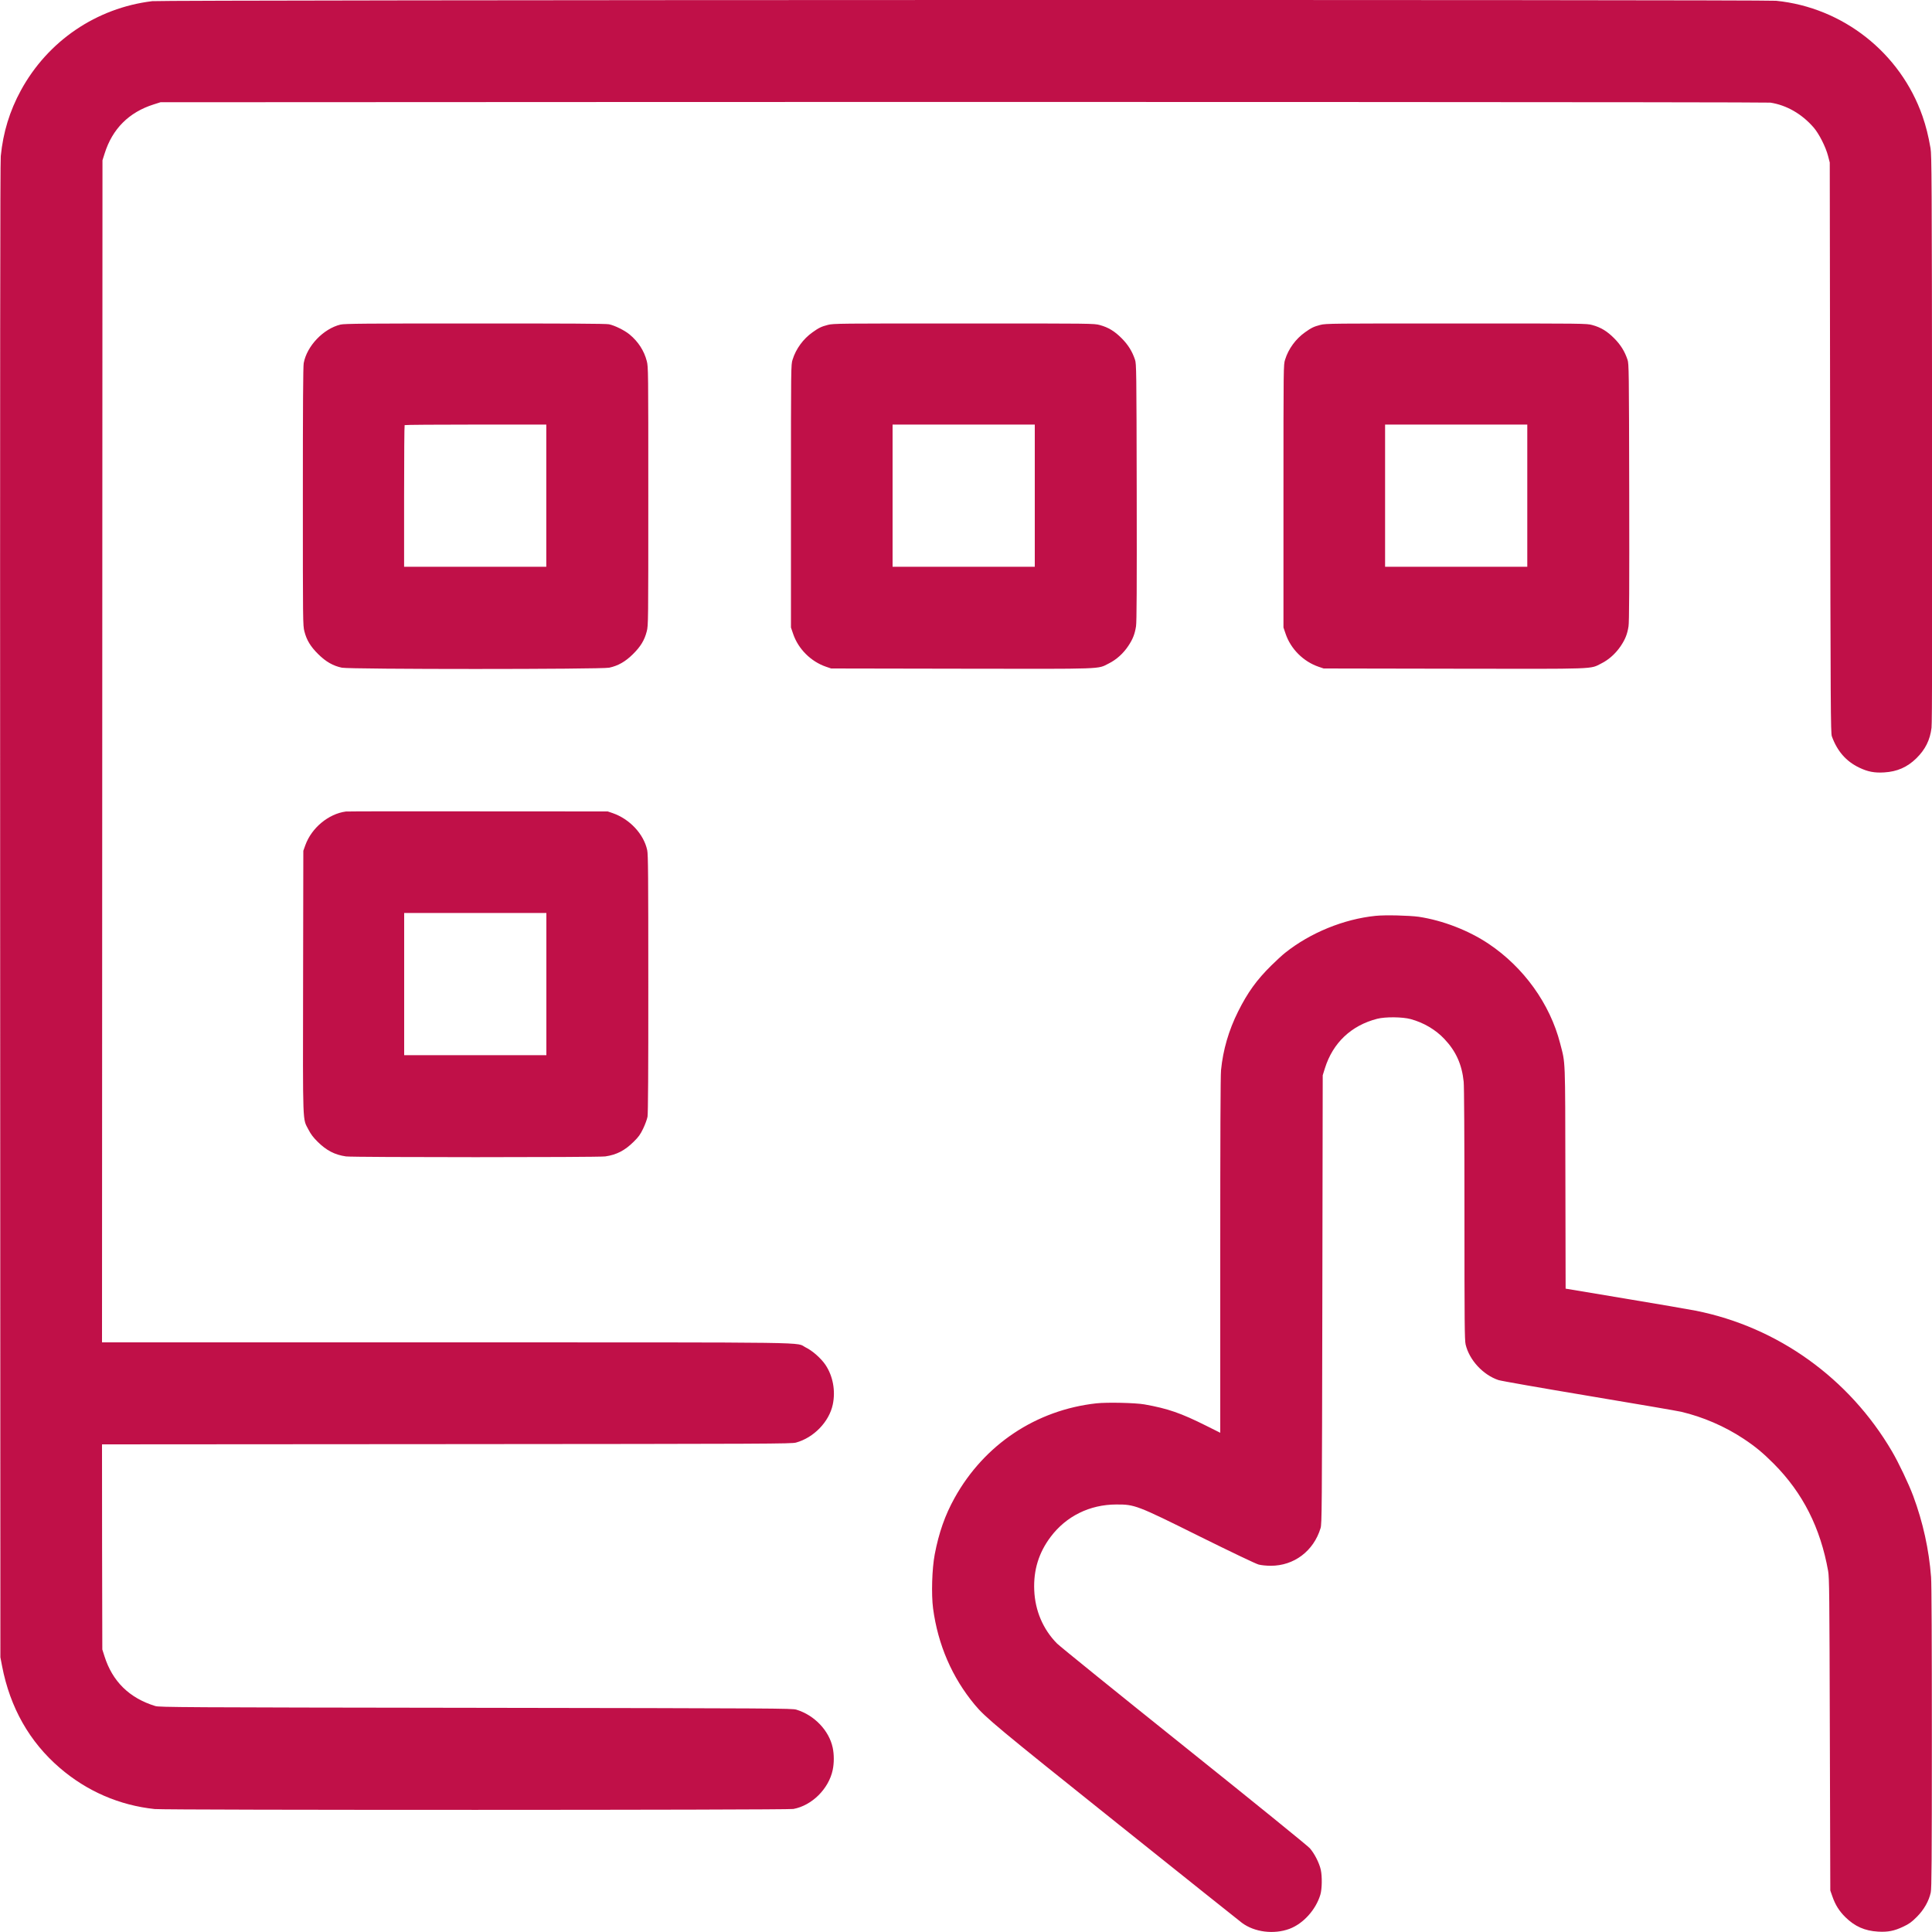 <?xml version="1.0" encoding="UTF-8"?> <svg xmlns="http://www.w3.org/2000/svg" xmlns:xlink="http://www.w3.org/1999/xlink" version="1.1" id="Capa_1" x="0px" y="0px" viewBox="0 0 2500 2500" style="enable-background:new 0 0 2500 2500;" xml:space="preserve"> <style type="text/css"> .st0{fill-rule:evenodd;clip-rule:evenodd;fill:#C01048;} </style> <path class="st0" d="M197,1.5C124.7,10.3,61.9,53,27,117c-14.5,26.6-23,54.4-26,85c-0.8,8.5-1,267.2-0.8,977l0.3,965.5l2.2,11.5 c10.4,53.8,35.5,98,74.7,131.7c35,30.1,77.1,48.4,122.8,53.2c14,1.5,818.2,1.4,826.4-0.1c24-4.4,45.8-26.1,50.9-50.4 c1.9-8.9,1.9-20.1,0-29c-4.7-22.1-23.8-42.1-47-49.1c-5.7-1.7-23.7-1.8-415-2.4c-382.7-0.5-409.4-0.7-414.6-2.3 c-33.5-10.3-55.4-31.8-65.7-64.4l-2.8-8.8l-0.3-132.7L132,1869l445.8-0.3c421.1-0.3,446.1-0.4,452.2-2c23-6.3,42.9-26.9,47.6-49.2 c3.8-17.9,0.2-37.1-9.6-51.6c-5.6-8.2-16.7-18.1-25.2-22.2c-14.7-7.3,28.2-6.6-465.5-6.7l-445.3,0l0.3-764.8l0.3-764.8l2.8-8.8 c10-31.9,31.5-53.4,63.5-63.5l8.8-2.8l643.5-0.3c452.7-0.2,1434.7,0,1439.6,0.8c20.9,3.2,40.6,14.5,55.8,31.9 c7.1,8.1,15.8,25.2,18.9,37.1l2.2,8.5l0.5,369c0.5,338.2,0.7,369.4,2.2,373.5c7,19.3,18.5,32.4,35.4,40.5c11.1,5.3,19.6,7,32.4,6.2 c16.7-1,29.7-6.7,41.5-18.2c11.7-11.5,17.8-23.8,19.7-39.6c0.8-6.6,1-117.8,0.7-374.9c-0.3-336.3-0.5-366.3-2-375 c-2.9-16.6-5.8-28.1-10.4-41.5C2459.1,68.4,2384.8,9.7,2298.3,1C2281.7-0.6,210.7-0.2,197,1.5 M440.6,420 c-22.2,5.4-43.5,27.7-47.6,49.9c-0.8,4.1-1.1,56.5-1.1,172.6c0,163.3,0,166.8,2,174.5c2.9,11.4,7.9,19.6,17.9,29.5 c9.9,9.8,19.2,15.1,30.6,17.5c10.5,2.2,335.5,2.2,345.9,0c11.6-2.5,20.9-7.8,30.7-17.5c10-9.9,15-18.1,17.9-29.5c2-7.7,2-11.2,2-175 c0-163.2,0-167.4-2-174.9c-3.4-13.2-11-25-22.2-34.3c-6.4-5.3-19.3-11.7-26.7-13.2c-3.7-0.8-55.7-1.1-173.5-1 C473.1,418.5,445.5,418.8,440.6,420 M1071.3,420.4c-8.5,2.2-11.8,3.8-19.9,9.6c-12,8.5-21.5,21.4-25.8,35.4 c-2.1,6.5-2.1,7.5-2.1,176.6v170l2.8,8.2c6.6,19.5,23,35.9,42.7,42.6l6.5,2.2l168.5,0.3c188.3,0.3,175.7,0.8,190.8-6.8 c9.7-4.8,18.7-12.9,25.1-22.5c5.9-8.8,8.5-15.4,10.1-25.5c0.9-5.6,1.1-50.5,0.9-173.5c-0.3-158.2-0.4-166.3-2.2-171.5 c-3.6-10.8-8.8-19.2-17.1-27.6c-9.2-9.3-17.4-14.3-28.5-17.3c-7.4-2-8.7-2.1-176-2C1085.3,418.5,1078.2,418.6,1071.3,420.4 M523.6,550.1c-0.4,0.4-0.7,41.8-0.7,92v91.3h92h92v-92v-92h-91.3C565.4,549.4,524,549.7,523.6,550.1 M1155,641.4v92h92h92v-92v-92 h-92h-92V641.4 M1708.6,420.4c-8.5,2.2-11.8,3.8-19.9,9.6c-12,8.5-21.5,21.4-25.8,35.4c-2.1,6.5-2.1,7.5-2.1,176.6v170l2.8,8.2 c6.6,19.5,23,35.9,42.7,42.6l6.5,2.2l168.5,0.3c188.3,0.3,175.7,0.8,190.8-6.8c9.7-4.8,18.6-12.9,25.1-22.5 c5.9-8.8,8.5-15.4,10.1-25.5c0.9-5.6,1.1-50.5,0.9-173.5c-0.3-158.2-0.4-166.3-2.2-171.5c-3.6-10.8-8.8-19.2-17.1-27.6 c-9.2-9.3-17.4-14.3-28.5-17.3c-7.4-2-8.7-2.1-176-2C1722.6,418.5,1715.5,418.6,1708.6,420.4 M1792.3,641.4v92h92h92v-92v-92h-92 h-92V641.4 M447.5,1050.1c-22.4,3-44.2,21.1-52.3,43.3l-2.7,7.5l-0.3,169.8c-0.3,189.9-0.8,176,7,191.1c3,5.9,6.3,10.2,11.8,15.6 c11.4,11.3,22.1,16.9,36.7,19c9.2,1.3,326.4,1.3,335.5,0c14.6-2.1,25.3-7.6,36.9-19.1c6.3-6.2,8.5-9.3,12.2-17 c2.5-5.2,5-12.1,5.6-15.3c0.7-4,1.1-59,1-172c0-140.1-0.2-167.1-1.4-172.8c-4.4-20.9-22.7-40.5-44.9-48.1l-6.2-2.1l-168-0.1 C526.1,1049.7,449.1,1049.9,447.5,1050.1 M1780,1185.1c-41.2,4.2-84.5,21.9-117,47.8c-3.6,2.8-11.6,10.2-17.8,16.3 c-19.1,18.8-30.8,35.1-43.2,59.9c-12,24.1-19.4,49.3-22,75.7c-0.7,6.9-1,87.6-1,239.8V1854l-18.2-9.1 c-32.8-16.4-49.5-22.2-79.8-27.6c-12-2.1-48.1-2.9-62.2-1.4c-78.1,8.6-145.3,53.4-183.6,122.5c-12.4,22.3-20.3,44.9-25.7,73.1 c-3.5,18.5-4.5,51.6-2.1,69.8c6.3,47.1,24.6,89.3,53.9,124.6c13.8,16.6,29.1,29.3,184.7,153.7c86.6,69.3,159.1,127.1,161,128.5 c16.3,12.2,41.4,15.3,61.6,7.8c17.9-6.7,34.2-24.8,40-44.4c2.1-7.2,2.4-23.2,0.5-32c-1.9-8.7-8.2-21.1-14.2-27.9 c-3.1-3.4-71.1-58.6-162.8-132c-86.7-69.4-160.6-129.2-164.3-132.9c-18.1-18.3-28.4-42.5-29.5-69c-1.1-26.1,5.9-48.7,21.3-69.1 c20.1-26.7,50.5-41.7,84.7-41.8c24.1-0.1,26.5,0.8,107.8,41.2c41,20.3,73,35.6,76.5,36.5c3.3,0.9,10.3,1.6,15.6,1.6 c30.2,0.1,55.6-19,64.6-48.7c1.7-5.7,1.8-19.9,2.3-296l0.5-290l2.8-9c10.3-33,34.1-55.5,67.7-64.1c10.7-2.7,32.4-2.5,43.3,0.4 c16.9,4.6,32.3,13.7,43.7,25.8c14.9,15.8,22.6,32.8,24.9,55.3c0.6,5.9,1,71.2,1,171.5c0,140.7,0.2,162.8,1.5,168.4 c4.7,20.1,22.5,39.4,42.5,46.1c3.2,1.1,55.8,10.3,116.8,20.5c61,10.2,114.8,19.4,119.5,20.5c28.1,6.6,56.5,18.8,80.8,34.9 c15.4,10.2,24.9,18.1,39.3,32.5c37.5,37.8,60.2,82.7,70.2,138.7c1.5,8.5,1.7,29,2.2,211.4l0.6,202l2.8,8 c3.8,10.8,8.8,18.7,16.7,26.5c12.2,12,25.1,17.7,42.1,18.7c12.9,0.8,21.2-0.9,32.8-6.4c7.8-3.7,10.8-5.9,17.6-12.7 c9.2-9.2,15.6-20.5,18-31.7c1.1-5.3,1.4-40,1.4-200.4c0-122.9-0.3-198.9-1-207.5c-2.7-35.7-10.5-71.1-23.1-105 c-5.8-15.6-19-43.3-27.4-57.6c-55.5-94.8-148-161.1-254.2-182.2c-8.1-1.6-49.3-8.7-91.5-15.7l-76.7-12.8l-0.3-143.6 c-0.3-158.9,0.2-146.5-6.8-173.8c-13.1-51.1-47.1-98.4-92.5-128.8c-26-17.4-59.4-30.3-90.5-35 C1823,1184.6,1792.8,1183.8,1780,1185.1 M523,1273.4v92h92h92v-92v-92h-92h-92V1273.4"></path> </svg> 